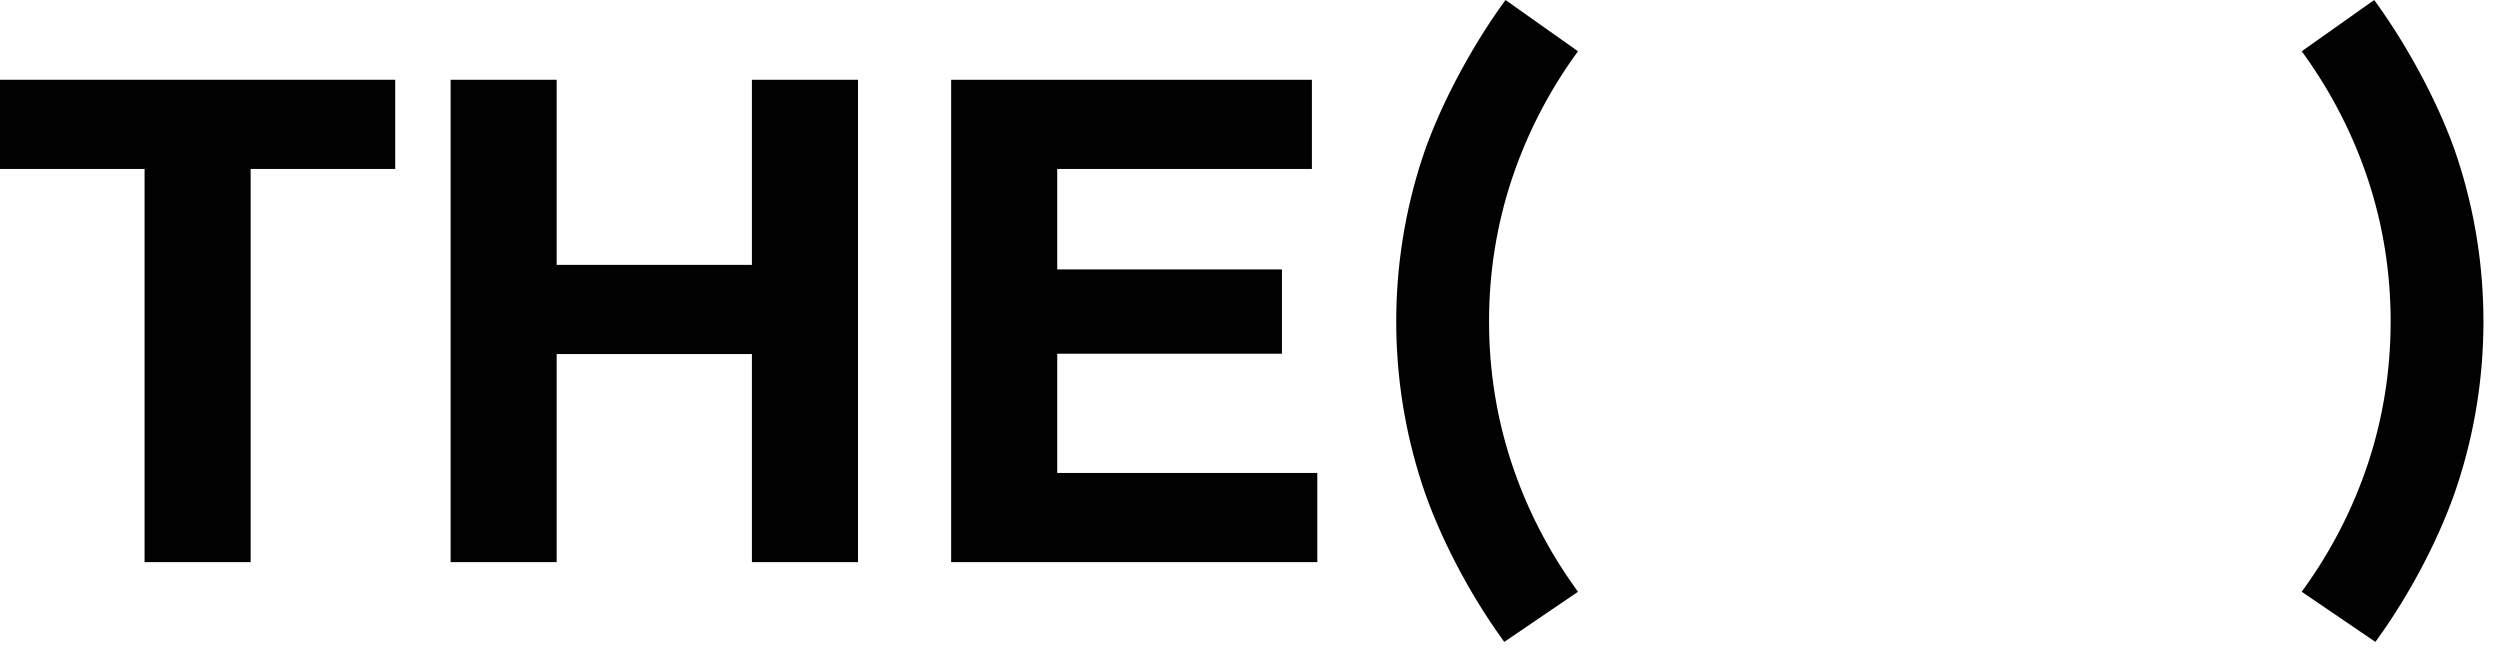 <?xml version="1.0" encoding="utf-8"?>
<!-- Generator: Adobe Illustrator 16.0.0, SVG Export Plug-In . SVG Version: 6.00 Build 0)  -->
<!DOCTYPE svg PUBLIC "-//W3C//DTD SVG 1.1 Tiny//EN" "http://www.w3.org/Graphics/SVG/1.1/DTD/svg11-tiny.dtd">
<svg version="1.1" baseProfile="tiny" id="Layer_1" xmlns="http://www.w3.org/2000/svg" xmlns:xlink="http://www.w3.org/1999/xlink"
	 x="0px" y="0px" width="270.667px" height="70.167px" viewBox="0 0 270.667 70.167" xml:space="preserve">
<g>
	<polygon fill="#010101" points="0,18.291 0,8.635 42.789,8.635 42.789,18.291 27.136,18.291 27.136,60.859 15.653,60.859 
		15.653,18.291 	"/>
	<polygon fill="#010101" points="60.269,8.637 60.269,28.677 81.406,28.677 81.406,8.637 92.892,8.637 92.892,60.859 81.406,60.859 
		81.406,38.332 60.269,38.332 60.269,60.859 48.788,60.859 48.788,8.637 	"/>
	<path fill="#010101" d="M170.662,63.813c-3.038-4.198-5.398-8.808-7.016-13.705c-1.615-4.893-2.433-10.042-2.433-15.301
		c0-5.258,0.817-10.407,2.433-15.303c1.617-4.894,3.978-9.502,7.016-13.704l0.18-0.25L162.996,0l-0.177,0.244
		c-3.732,5.149-7.127,11.646-8.858,16.95c-1.855,5.687-2.796,11.614-2.796,17.613c0,6.002,0.94,11.928,2.796,17.613
		c1.779,5.455,5.044,11.751,8.73,16.837l0.173,0.24l7.982-5.43L170.662,63.813z"/>
	<path fill="#010101" d="M249.381,63.813c3.037-4.198,5.398-8.808,7.016-13.705c1.615-4.893,2.431-10.042,2.431-15.301
		c0-5.258-0.816-10.407-2.431-15.303c-1.618-4.894-3.979-9.502-7.016-13.704l-0.18-0.25L257.046,0l0.176,0.244
		c3.732,5.149,7.128,11.646,8.858,16.95c1.855,5.687,2.795,11.614,2.795,17.613c0,6.002-0.94,11.928-2.795,17.613
		c-1.779,5.455-5.044,11.751-8.73,16.837l-0.173,0.24l-7.981-5.43L249.381,63.813z"/>
	<polygon fill="#010101" points="142.035,8.638 142.035,18.292 114.462,18.292 114.462,29.17 138.79,29.17 138.79,38.296 
		114.462,38.296 114.462,51.206 142.62,51.206 142.62,60.859 102.978,60.859 102.978,8.638 	"/>
</g>
</svg>
